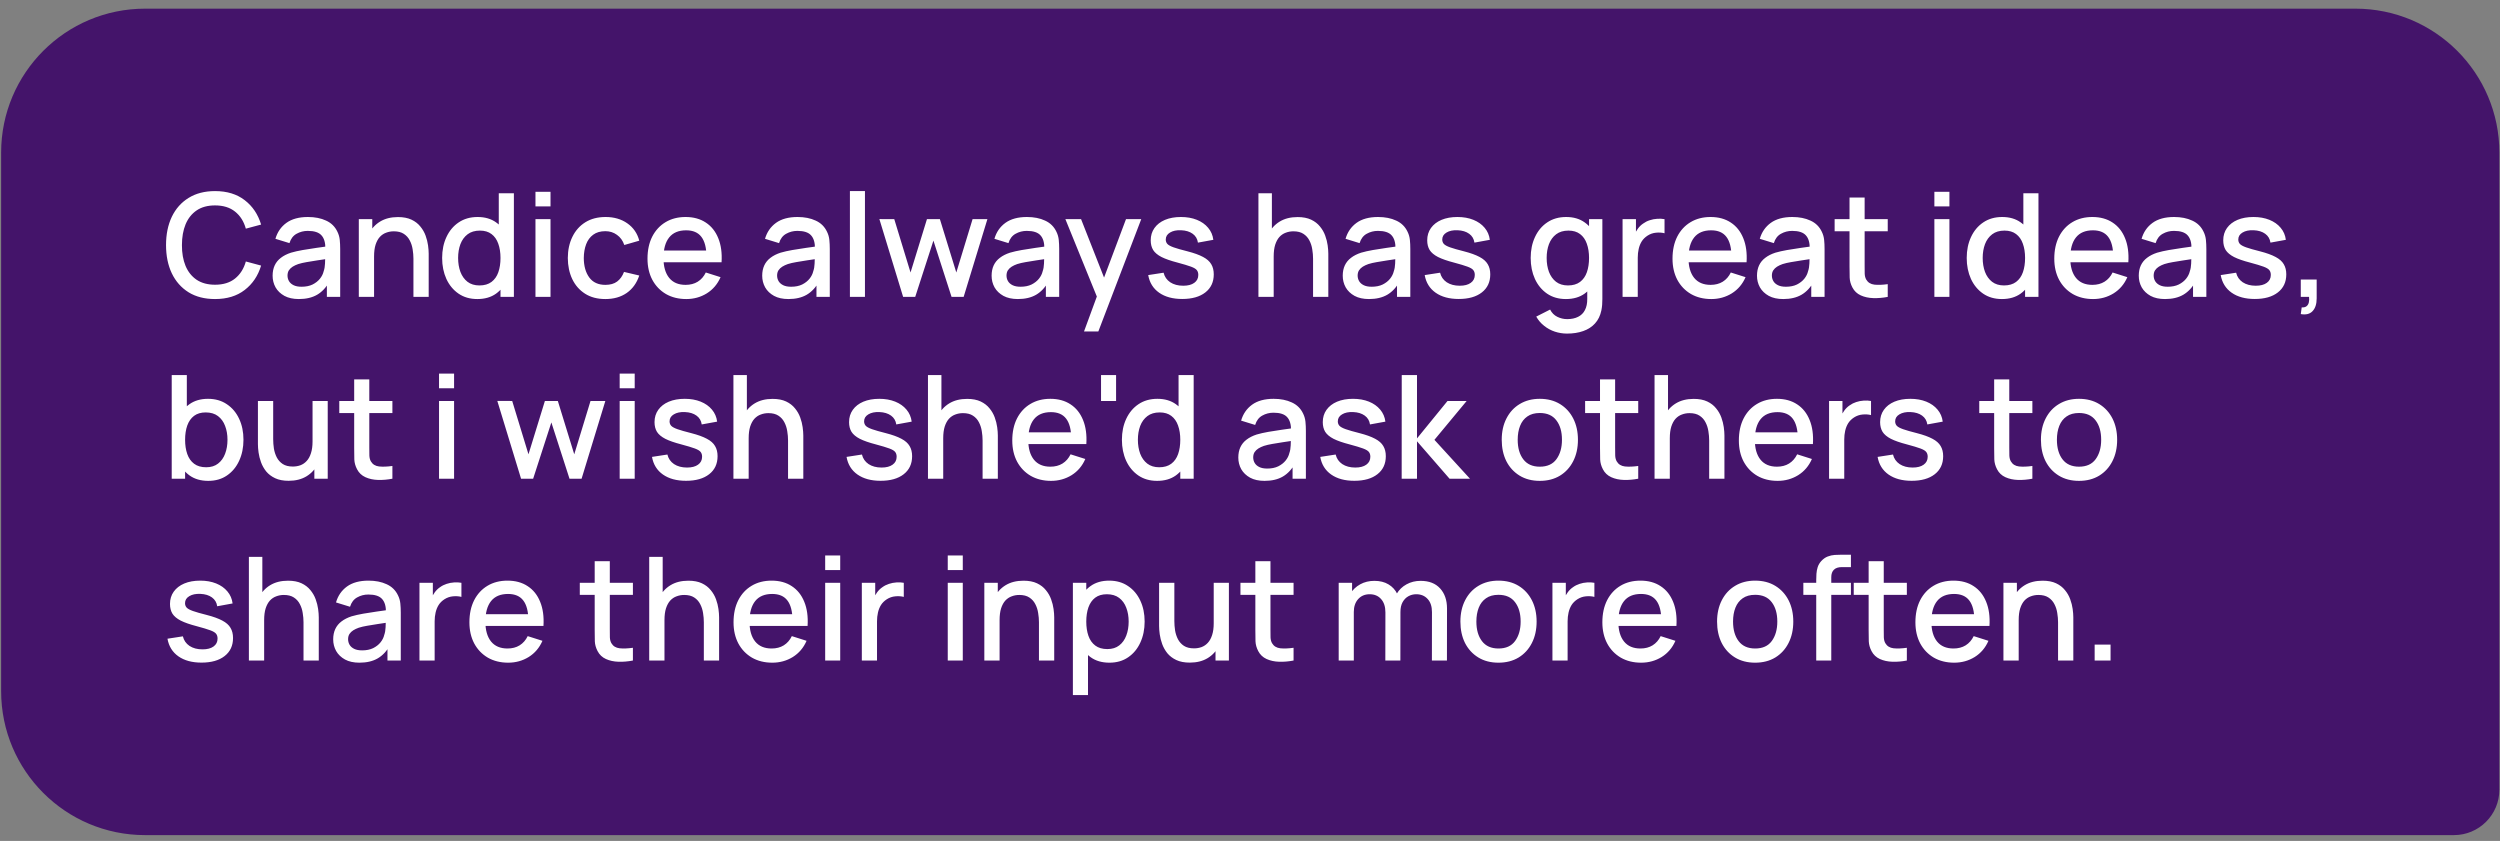 <svg width="220" height="74" viewBox="0 0 220 74" fill="none" xmlns="http://www.w3.org/2000/svg">
<rect x="0" y="0" width="220" height="74" fill="#808080" stroke="none"/>
<path d="M0.1 13.428C0.1 6.433 5.771 0.762 12.767 0.762H207.279C214.274 0.762 219.945 6.433 219.945 13.428V69.49C219.945 71.7 218.154 73.49 215.945 73.49H12.767C5.771 73.49 0.1 67.819 0.1 60.824V13.428Z" fill="#44146A"/>
<path d="M18.924 26.316C18.012 26.316 17.235 26.117 16.593 25.721C15.951 25.32 15.459 24.762 15.117 24.049C14.78 23.335 14.611 22.508 14.611 21.566C14.611 20.624 14.78 19.797 15.117 19.083C15.459 18.37 15.951 17.814 16.593 17.418C17.235 17.017 18.012 16.816 18.924 16.816C19.975 16.816 20.845 17.082 21.533 17.614C22.226 18.146 22.707 18.862 22.977 19.761L21.634 20.122C21.457 19.484 21.14 18.984 20.684 18.621C20.233 18.258 19.646 18.076 18.924 18.076C18.278 18.076 17.739 18.222 17.309 18.513C16.878 18.805 16.553 19.212 16.333 19.736C16.118 20.259 16.01 20.869 16.01 21.566C16.006 22.263 16.112 22.873 16.327 23.396C16.547 23.92 16.872 24.327 17.302 24.619C17.737 24.91 18.278 25.056 18.924 25.056C19.646 25.056 20.233 24.874 20.684 24.511C21.14 24.144 21.457 23.643 21.634 23.01L22.977 23.371C22.707 24.27 22.226 24.986 21.533 25.518C20.845 26.05 19.975 26.316 18.924 26.316ZM26.302 26.316C25.795 26.316 25.371 26.223 25.029 26.037C24.687 25.847 24.427 25.598 24.25 25.29C24.077 24.977 23.99 24.636 23.99 24.264C23.99 23.918 24.051 23.614 24.174 23.352C24.296 23.09 24.478 22.869 24.718 22.687C24.959 22.501 25.255 22.351 25.605 22.237C25.909 22.149 26.253 22.07 26.637 22.003C27.022 21.935 27.425 21.872 27.847 21.813C28.273 21.754 28.696 21.695 29.114 21.636L28.632 21.902C28.641 21.365 28.527 20.968 28.29 20.711C28.058 20.449 27.657 20.318 27.087 20.318C26.728 20.318 26.399 20.403 26.099 20.572C25.799 20.736 25.59 21.011 25.472 21.395L24.237 21.015C24.406 20.428 24.727 19.962 25.2 19.615C25.677 19.269 26.31 19.096 27.1 19.096C27.712 19.096 28.244 19.201 28.696 19.413C29.152 19.619 29.485 19.949 29.696 20.401C29.806 20.624 29.874 20.861 29.899 21.11C29.924 21.359 29.937 21.627 29.937 21.914V26.126H28.765V24.562L28.993 24.764C28.71 25.288 28.349 25.678 27.91 25.936C27.476 26.189 26.939 26.316 26.302 26.316ZM26.536 25.233C26.912 25.233 27.235 25.168 27.505 25.037C27.775 24.901 27.993 24.73 28.157 24.524C28.322 24.317 28.43 24.101 28.48 23.878C28.552 23.675 28.592 23.447 28.601 23.194C28.613 22.94 28.62 22.738 28.62 22.586L29.05 22.744C28.632 22.807 28.252 22.864 27.91 22.915C27.568 22.966 27.258 23.016 26.979 23.067C26.705 23.113 26.46 23.17 26.245 23.238C26.063 23.301 25.901 23.377 25.757 23.466C25.618 23.555 25.506 23.662 25.421 23.789C25.341 23.916 25.301 24.07 25.301 24.251C25.301 24.429 25.345 24.593 25.434 24.745C25.523 24.893 25.658 25.011 25.839 25.1C26.021 25.189 26.253 25.233 26.536 25.233ZM36.382 26.126V22.763C36.382 22.497 36.359 22.225 36.313 21.946C36.27 21.663 36.186 21.401 36.059 21.161C35.937 20.92 35.762 20.726 35.534 20.578C35.31 20.43 35.016 20.356 34.653 20.356C34.417 20.356 34.193 20.396 33.982 20.477C33.771 20.553 33.585 20.677 33.425 20.85C33.268 21.023 33.144 21.251 33.051 21.534C32.962 21.817 32.918 22.161 32.918 22.567L32.095 22.256C32.095 21.636 32.211 21.089 32.443 20.616C32.675 20.139 33.009 19.767 33.444 19.501C33.879 19.235 34.404 19.102 35.021 19.102C35.493 19.102 35.89 19.178 36.211 19.33C36.532 19.482 36.792 19.683 36.99 19.932C37.193 20.177 37.347 20.445 37.453 20.736C37.558 21.028 37.63 21.313 37.668 21.591C37.706 21.87 37.725 22.115 37.725 22.326V26.126H36.382ZM31.575 26.126V19.286H32.76V21.262H32.918V26.126H31.575ZM42.005 26.316C41.367 26.316 40.816 26.158 40.352 25.841C39.892 25.524 39.535 25.094 39.282 24.549C39.033 24 38.908 23.384 38.908 22.7C38.908 22.011 39.035 21.397 39.288 20.857C39.541 20.312 39.9 19.883 40.365 19.571C40.833 19.254 41.389 19.096 42.03 19.096C42.676 19.096 43.219 19.254 43.658 19.571C44.101 19.883 44.435 20.312 44.659 20.857C44.887 21.401 45.001 22.016 45.001 22.7C45.001 23.384 44.887 23.998 44.659 24.543C44.431 25.087 44.095 25.52 43.652 25.841C43.208 26.158 42.66 26.316 42.005 26.316ZM42.189 25.119C42.624 25.119 42.978 25.015 43.253 24.809C43.527 24.602 43.728 24.317 43.854 23.954C43.981 23.59 44.044 23.172 44.044 22.7C44.044 22.227 43.979 21.809 43.848 21.446C43.721 21.082 43.523 20.8 43.253 20.597C42.987 20.394 42.647 20.293 42.233 20.293C41.794 20.293 41.433 20.401 41.15 20.616C40.867 20.831 40.656 21.12 40.517 21.484C40.382 21.847 40.314 22.252 40.314 22.7C40.314 23.151 40.382 23.561 40.517 23.928C40.656 24.291 40.863 24.581 41.137 24.796C41.416 25.011 41.767 25.119 42.189 25.119ZM44.044 26.126V21.205H43.892V17.006H45.222V26.126H44.044ZM47.121 18.165V16.879H48.445V18.165H47.121ZM47.121 26.126V19.286H48.445V26.126H47.121ZM53.273 26.316C52.572 26.316 51.976 26.16 51.487 25.847C50.997 25.535 50.621 25.106 50.359 24.562C50.102 24.017 49.971 23.398 49.967 22.706C49.971 22.001 50.106 21.378 50.372 20.838C50.638 20.293 51.018 19.866 51.512 19.558C52.006 19.25 52.599 19.096 53.292 19.096C54.039 19.096 54.676 19.282 55.204 19.653C55.736 20.025 56.087 20.534 56.256 21.18L54.938 21.56C54.807 21.175 54.592 20.878 54.292 20.667C53.997 20.451 53.657 20.344 53.273 20.344C52.838 20.344 52.481 20.447 52.202 20.654C51.924 20.857 51.717 21.135 51.582 21.49C51.447 21.845 51.377 22.25 51.373 22.706C51.377 23.411 51.537 23.981 51.854 24.416C52.175 24.851 52.648 25.068 53.273 25.068C53.699 25.068 54.043 24.971 54.305 24.777C54.571 24.578 54.774 24.296 54.913 23.928L56.256 24.245C56.032 24.912 55.662 25.425 55.147 25.784C54.632 26.139 54.007 26.316 53.273 26.316ZM60.394 26.316C59.714 26.316 59.117 26.168 58.602 25.873C58.091 25.573 57.692 25.157 57.405 24.625C57.122 24.089 56.98 23.468 56.98 22.763C56.98 22.016 57.12 21.367 57.398 20.819C57.681 20.27 58.074 19.845 58.576 19.546C59.079 19.246 59.663 19.096 60.331 19.096C61.027 19.096 61.62 19.259 62.11 19.584C62.6 19.904 62.965 20.363 63.206 20.958C63.451 21.553 63.548 22.261 63.497 23.08H62.174V22.598C62.165 21.805 62.013 21.218 61.718 20.838C61.426 20.458 60.981 20.268 60.381 20.268C59.718 20.268 59.22 20.477 58.887 20.895C58.553 21.313 58.386 21.916 58.386 22.706C58.386 23.457 58.553 24.04 58.887 24.454C59.22 24.863 59.702 25.068 60.331 25.068C60.744 25.068 61.101 24.975 61.401 24.79C61.705 24.6 61.941 24.329 62.11 23.979L63.409 24.391C63.143 25.003 62.739 25.478 62.199 25.816C61.658 26.149 61.057 26.316 60.394 26.316ZM57.956 23.08V22.047H62.839V23.08H57.956ZM69.386 26.316C68.879 26.316 68.455 26.223 68.113 26.037C67.771 25.847 67.511 25.598 67.334 25.29C67.161 24.977 67.074 24.636 67.074 24.264C67.074 23.918 67.135 23.614 67.258 23.352C67.38 23.09 67.562 22.869 67.802 22.687C68.043 22.501 68.339 22.351 68.689 22.237C68.993 22.149 69.337 22.07 69.721 22.003C70.106 21.935 70.509 21.872 70.931 21.813C71.358 21.754 71.78 21.695 72.198 21.636L71.716 21.902C71.725 21.365 71.611 20.968 71.374 20.711C71.142 20.449 70.741 20.318 70.171 20.318C69.812 20.318 69.483 20.403 69.183 20.572C68.883 20.736 68.674 21.011 68.556 21.395L67.321 21.015C67.49 20.428 67.811 19.962 68.284 19.615C68.761 19.269 69.394 19.096 70.184 19.096C70.796 19.096 71.328 19.201 71.78 19.413C72.236 19.619 72.569 19.949 72.78 20.401C72.89 20.624 72.958 20.861 72.983 21.11C73.008 21.359 73.021 21.627 73.021 21.914V26.126H71.849V24.562L72.077 24.764C71.794 25.288 71.433 25.678 70.994 25.936C70.559 26.189 70.023 26.316 69.386 26.316ZM69.62 25.233C69.996 25.233 70.319 25.168 70.589 25.037C70.859 24.901 71.077 24.73 71.241 24.524C71.406 24.317 71.514 24.101 71.564 23.878C71.636 23.675 71.676 23.447 71.685 23.194C71.697 22.94 71.704 22.738 71.704 22.586L72.134 22.744C71.716 22.807 71.336 22.864 70.994 22.915C70.652 22.966 70.342 23.016 70.063 23.067C69.789 23.113 69.544 23.17 69.329 23.238C69.147 23.301 68.985 23.377 68.841 23.466C68.702 23.555 68.59 23.662 68.505 23.789C68.425 23.916 68.385 24.07 68.385 24.251C68.385 24.429 68.429 24.593 68.518 24.745C68.607 24.893 68.742 25.011 68.923 25.1C69.105 25.189 69.337 25.233 69.62 25.233ZM74.792 26.126V16.816H76.116V26.126H74.792ZM79.475 26.126L77.385 19.28L78.696 19.286L80.127 23.979L81.571 19.286H82.711L84.155 23.979L85.586 19.286H86.891L84.801 26.126H83.737L82.141 21.173L80.539 26.126H79.475ZM89.573 26.316C89.067 26.316 88.642 26.223 88.3 26.037C87.958 25.847 87.699 25.598 87.521 25.29C87.348 24.977 87.262 24.636 87.262 24.264C87.262 23.918 87.323 23.614 87.445 23.352C87.568 23.09 87.749 22.869 87.99 22.687C88.231 22.501 88.526 22.351 88.877 22.237C89.181 22.149 89.525 22.07 89.909 22.003C90.293 21.935 90.696 21.872 91.119 21.813C91.545 21.754 91.967 21.695 92.385 21.636L91.904 21.902C91.912 21.365 91.798 20.968 91.562 20.711C91.33 20.449 90.929 20.318 90.359 20.318C90 20.318 89.67 20.403 89.371 20.572C89.071 20.736 88.862 21.011 88.744 21.395L87.509 21.015C87.677 20.428 87.998 19.962 88.471 19.615C88.948 19.269 89.582 19.096 90.371 19.096C90.984 19.096 91.516 19.201 91.967 19.413C92.423 19.619 92.757 19.949 92.968 20.401C93.078 20.624 93.145 20.861 93.171 21.11C93.196 21.359 93.209 21.627 93.209 21.914V26.126H92.037V24.562L92.265 24.764C91.982 25.288 91.621 25.678 91.182 25.936C90.747 26.189 90.211 26.316 89.573 26.316ZM89.808 25.233C90.183 25.233 90.506 25.168 90.777 25.037C91.047 24.901 91.264 24.73 91.429 24.524C91.594 24.317 91.701 24.101 91.752 23.878C91.824 23.675 91.864 23.447 91.872 23.194C91.885 22.94 91.891 22.738 91.891 22.586L92.322 22.744C91.904 22.807 91.524 22.864 91.182 22.915C90.84 22.966 90.53 23.016 90.251 23.067C89.977 23.113 89.732 23.17 89.516 23.238C89.335 23.301 89.172 23.377 89.029 23.466C88.889 23.555 88.777 23.662 88.693 23.789C88.613 23.916 88.573 24.07 88.573 24.251C88.573 24.429 88.617 24.593 88.706 24.745C88.794 24.893 88.929 25.011 89.111 25.1C89.293 25.189 89.525 25.233 89.808 25.233ZM95.394 29.166L96.718 25.562L96.737 26.626L93.754 19.286H95.135L97.364 24.954H96.959L99.087 19.286H100.429L96.655 29.166H95.394ZM104.037 26.31C103.205 26.31 102.528 26.126 102.004 25.759C101.481 25.391 101.16 24.874 101.042 24.207L102.397 23.998C102.481 24.353 102.676 24.633 102.98 24.84C103.288 25.043 103.67 25.144 104.126 25.144C104.54 25.144 104.863 25.06 105.095 24.891C105.331 24.722 105.45 24.49 105.45 24.194C105.45 24.021 105.407 23.882 105.323 23.776C105.243 23.666 105.072 23.563 104.81 23.466C104.548 23.369 104.149 23.248 103.613 23.105C103.026 22.953 102.559 22.79 102.213 22.617C101.871 22.44 101.626 22.235 101.479 22.003C101.335 21.767 101.263 21.482 101.263 21.148C101.263 20.734 101.373 20.373 101.593 20.065C101.812 19.757 102.12 19.518 102.517 19.349C102.918 19.18 103.387 19.096 103.923 19.096C104.447 19.096 104.913 19.178 105.323 19.343C105.732 19.508 106.064 19.742 106.317 20.046C106.571 20.346 106.723 20.698 106.773 21.104L105.418 21.351C105.371 21.021 105.217 20.762 104.956 20.572C104.694 20.382 104.354 20.278 103.936 20.261C103.535 20.244 103.21 20.312 102.961 20.464C102.711 20.612 102.587 20.817 102.587 21.078C102.587 21.23 102.633 21.359 102.726 21.465C102.823 21.57 103.009 21.672 103.284 21.769C103.558 21.866 103.963 21.982 104.5 22.117C105.074 22.265 105.53 22.429 105.868 22.611C106.205 22.788 106.446 23.002 106.59 23.251C106.737 23.495 106.811 23.793 106.811 24.144C106.811 24.819 106.564 25.349 106.07 25.733C105.58 26.117 104.903 26.31 104.037 26.31ZM115.549 26.126V22.763C115.549 22.497 115.526 22.225 115.479 21.946C115.437 21.663 115.353 21.401 115.226 21.161C115.104 20.92 114.928 20.726 114.7 20.578C114.477 20.43 114.183 20.356 113.82 20.356C113.584 20.356 113.36 20.396 113.149 20.477C112.938 20.553 112.752 20.677 112.591 20.85C112.435 21.023 112.311 21.251 112.218 21.534C112.129 21.817 112.085 22.161 112.085 22.567L111.261 22.256C111.261 21.636 111.378 21.089 111.61 20.616C111.842 20.139 112.176 19.767 112.61 19.501C113.045 19.235 113.571 19.102 114.187 19.102C114.66 19.102 115.057 19.178 115.378 19.33C115.699 19.482 115.959 19.683 116.157 19.932C116.36 20.177 116.514 20.445 116.619 20.736C116.725 21.028 116.797 21.313 116.835 21.591C116.873 21.87 116.892 22.115 116.892 22.326V26.126H115.549ZM110.742 26.126V17.006H111.926V21.927H112.085V26.126H110.742ZM120.473 26.316C119.966 26.316 119.542 26.223 119.2 26.037C118.858 25.847 118.598 25.598 118.421 25.29C118.248 24.977 118.161 24.636 118.161 24.264C118.161 23.918 118.223 23.614 118.345 23.352C118.468 23.09 118.649 22.869 118.89 22.687C119.13 22.501 119.426 22.351 119.776 22.237C120.08 22.149 120.425 22.07 120.809 22.003C121.193 21.935 121.596 21.872 122.018 21.813C122.445 21.754 122.867 21.695 123.285 21.636L122.804 21.902C122.812 21.365 122.698 20.968 122.462 20.711C122.23 20.449 121.828 20.318 121.258 20.318C120.9 20.318 120.57 20.403 120.27 20.572C119.971 20.736 119.762 21.011 119.643 21.395L118.408 21.015C118.577 20.428 118.898 19.962 119.371 19.615C119.848 19.269 120.482 19.096 121.271 19.096C121.883 19.096 122.415 19.201 122.867 19.413C123.323 19.619 123.657 19.949 123.868 20.401C123.978 20.624 124.045 20.861 124.07 21.11C124.096 21.359 124.108 21.627 124.108 21.914V26.126H122.937V24.562L123.165 24.764C122.882 25.288 122.521 25.678 122.082 25.936C121.647 26.189 121.111 26.316 120.473 26.316ZM120.707 25.233C121.083 25.233 121.406 25.168 121.676 25.037C121.947 24.901 122.164 24.73 122.329 24.524C122.493 24.317 122.601 24.101 122.652 23.878C122.724 23.675 122.764 23.447 122.772 23.194C122.785 22.94 122.791 22.738 122.791 22.586L123.222 22.744C122.804 22.807 122.424 22.864 122.082 22.915C121.74 22.966 121.429 23.016 121.151 23.067C120.876 23.113 120.631 23.17 120.416 23.238C120.235 23.301 120.072 23.377 119.928 23.466C119.789 23.555 119.677 23.662 119.593 23.789C119.513 23.916 119.472 24.07 119.472 24.251C119.472 24.429 119.517 24.593 119.605 24.745C119.694 24.893 119.829 25.011 120.011 25.1C120.192 25.189 120.425 25.233 120.707 25.233ZM128.369 26.31C127.537 26.31 126.859 26.126 126.336 25.759C125.812 25.391 125.491 24.874 125.373 24.207L126.728 23.998C126.813 24.353 127.007 24.633 127.311 24.84C127.619 25.043 128.001 25.144 128.457 25.144C128.871 25.144 129.194 25.06 129.426 24.891C129.663 24.722 129.781 24.49 129.781 24.194C129.781 24.021 129.739 23.882 129.654 23.776C129.574 23.666 129.403 23.563 129.141 23.466C128.88 23.369 128.481 23.248 127.944 23.105C127.357 22.953 126.891 22.79 126.545 22.617C126.203 22.44 125.958 22.235 125.81 22.003C125.666 21.767 125.595 21.482 125.595 21.148C125.595 20.734 125.704 20.373 125.924 20.065C126.144 19.757 126.452 19.518 126.849 19.349C127.25 19.18 127.718 19.096 128.255 19.096C128.778 19.096 129.245 19.178 129.654 19.343C130.064 19.508 130.395 19.742 130.649 20.046C130.902 20.346 131.054 20.698 131.105 21.104L129.749 21.351C129.703 21.021 129.549 20.762 129.287 20.572C129.025 20.382 128.685 20.278 128.267 20.261C127.866 20.244 127.541 20.312 127.292 20.464C127.043 20.612 126.918 20.817 126.918 21.078C126.918 21.23 126.965 21.359 127.058 21.465C127.155 21.57 127.341 21.672 127.615 21.769C127.889 21.866 128.295 21.982 128.831 22.117C129.405 22.265 129.861 22.429 130.199 22.611C130.537 22.788 130.777 23.002 130.921 23.251C131.069 23.495 131.143 23.793 131.143 24.144C131.143 24.819 130.896 25.349 130.402 25.733C129.912 26.117 129.234 26.31 128.369 26.31ZM137.898 29.356C137.531 29.356 137.174 29.299 136.828 29.185C136.486 29.071 136.173 28.902 135.891 28.678C135.608 28.459 135.373 28.186 135.188 27.861L136.41 27.241C136.558 27.532 136.769 27.745 137.043 27.88C137.318 28.015 137.607 28.083 137.911 28.083C138.287 28.083 138.608 28.015 138.874 27.88C139.14 27.749 139.34 27.551 139.475 27.285C139.615 27.019 139.682 26.69 139.678 26.297V24.384H139.836V19.286H141.008V26.31C141.008 26.491 141.002 26.664 140.989 26.829C140.976 26.994 140.953 27.158 140.919 27.323C140.822 27.783 140.636 28.163 140.362 28.463C140.092 28.763 139.745 28.986 139.323 29.134C138.905 29.282 138.43 29.356 137.898 29.356ZM137.797 26.316C137.159 26.316 136.608 26.158 136.144 25.841C135.684 25.524 135.327 25.094 135.074 24.549C134.824 24 134.7 23.384 134.7 22.7C134.7 22.011 134.827 21.397 135.08 20.857C135.333 20.312 135.692 19.883 136.157 19.571C136.625 19.254 137.18 19.096 137.822 19.096C138.468 19.096 139.011 19.254 139.45 19.571C139.893 19.883 140.227 20.312 140.451 20.857C140.679 21.401 140.793 22.016 140.793 22.7C140.793 23.384 140.679 23.998 140.451 24.543C140.223 25.087 139.887 25.52 139.444 25.841C139 26.158 138.451 26.316 137.797 26.316ZM137.981 25.119C138.415 25.119 138.77 25.015 139.045 24.809C139.319 24.602 139.52 24.317 139.646 23.954C139.773 23.59 139.836 23.172 139.836 22.7C139.836 22.227 139.771 21.809 139.64 21.446C139.513 21.082 139.315 20.8 139.045 20.597C138.779 20.394 138.439 20.293 138.025 20.293C137.586 20.293 137.225 20.401 136.942 20.616C136.659 20.831 136.448 21.12 136.309 21.484C136.173 21.847 136.106 22.252 136.106 22.7C136.106 23.151 136.173 23.561 136.309 23.928C136.448 24.291 136.655 24.581 136.929 24.796C137.208 25.011 137.558 25.119 137.981 25.119ZM142.786 26.126V19.286H143.964V20.945L143.8 20.73C143.884 20.51 143.994 20.31 144.129 20.128C144.264 19.942 144.42 19.791 144.598 19.672C144.771 19.546 144.963 19.448 145.174 19.381C145.389 19.309 145.609 19.267 145.833 19.254C146.056 19.237 146.272 19.248 146.479 19.286V20.527C146.255 20.468 146.006 20.451 145.731 20.477C145.461 20.502 145.212 20.588 144.984 20.736C144.769 20.876 144.598 21.044 144.471 21.243C144.348 21.441 144.26 21.663 144.205 21.908C144.15 22.149 144.123 22.404 144.123 22.674V26.126H142.786ZM150.595 26.316C149.915 26.316 149.317 26.168 148.802 25.873C148.291 25.573 147.892 25.157 147.605 24.625C147.322 24.089 147.181 23.468 147.181 22.763C147.181 22.016 147.32 21.367 147.599 20.819C147.882 20.27 148.275 19.845 148.777 19.546C149.279 19.246 149.864 19.096 150.531 19.096C151.228 19.096 151.821 19.259 152.311 19.584C152.801 19.904 153.166 20.363 153.407 20.958C153.652 21.553 153.749 22.261 153.698 23.08H152.374V22.598C152.366 21.805 152.214 21.218 151.918 20.838C151.627 20.458 151.182 20.268 150.582 20.268C149.919 20.268 149.421 20.477 149.087 20.895C148.754 21.313 148.587 21.916 148.587 22.706C148.587 23.457 148.754 24.04 149.087 24.454C149.421 24.863 149.902 25.068 150.531 25.068C150.945 25.068 151.302 24.975 151.602 24.79C151.906 24.6 152.142 24.329 152.311 23.979L153.609 24.391C153.343 25.003 152.94 25.478 152.4 25.816C151.859 26.149 151.258 26.316 150.595 26.316ZM148.156 23.08V22.047H153.039V23.08H148.156ZM156.927 26.316C156.42 26.316 155.996 26.223 155.654 26.037C155.312 25.847 155.052 25.598 154.875 25.29C154.702 24.977 154.615 24.636 154.615 24.264C154.615 23.918 154.676 23.614 154.799 23.352C154.921 23.09 155.103 22.869 155.344 22.687C155.584 22.501 155.88 22.351 156.23 22.237C156.534 22.149 156.878 22.07 157.263 22.003C157.647 21.935 158.05 21.872 158.472 21.813C158.899 21.754 159.321 21.695 159.739 21.636L159.258 21.902C159.266 21.365 159.152 20.968 158.916 20.711C158.683 20.449 158.282 20.318 157.712 20.318C157.353 20.318 157.024 20.403 156.724 20.572C156.424 20.736 156.215 21.011 156.097 21.395L154.862 21.015C155.031 20.428 155.352 19.962 155.825 19.615C156.302 19.269 156.935 19.096 157.725 19.096C158.337 19.096 158.869 19.201 159.321 19.413C159.777 19.619 160.11 19.949 160.322 20.401C160.431 20.624 160.499 20.861 160.524 21.11C160.55 21.359 160.562 21.627 160.562 21.914V26.126H159.391V24.562L159.619 24.764C159.336 25.288 158.975 25.678 158.536 25.936C158.101 26.189 157.564 26.316 156.927 26.316ZM157.161 25.233C157.537 25.233 157.86 25.168 158.13 25.037C158.4 24.901 158.618 24.73 158.783 24.524C158.947 24.317 159.055 24.101 159.106 23.878C159.177 23.675 159.217 23.447 159.226 23.194C159.239 22.94 159.245 22.738 159.245 22.586L159.676 22.744C159.258 22.807 158.878 22.864 158.536 22.915C158.194 22.966 157.883 23.016 157.605 23.067C157.33 23.113 157.085 23.17 156.87 23.238C156.688 23.301 156.526 23.377 156.382 23.466C156.243 23.555 156.131 23.662 156.047 23.789C155.966 23.916 155.926 24.07 155.926 24.251C155.926 24.429 155.971 24.593 156.059 24.745C156.148 24.893 156.283 25.011 156.465 25.1C156.646 25.189 156.878 25.233 157.161 25.233ZM166.121 26.126C165.69 26.21 165.268 26.246 164.854 26.234C164.44 26.221 164.071 26.141 163.746 25.993C163.421 25.845 163.176 25.613 163.011 25.296C162.863 25.013 162.783 24.726 162.771 24.435C162.762 24.139 162.758 23.806 162.758 23.434V17.386H164.088V23.371C164.088 23.645 164.09 23.884 164.094 24.087C164.103 24.289 164.147 24.46 164.227 24.6C164.379 24.861 164.62 25.011 164.949 25.049C165.283 25.083 165.673 25.068 166.121 25.005V26.126ZM161.447 20.35V19.286H166.121V20.35H161.447ZM170.225 18.165V16.879H171.549V18.165H170.225ZM170.225 26.126V19.286H171.549V26.126H170.225ZM176.168 26.316C175.53 26.316 174.979 26.158 174.515 25.841C174.055 25.524 173.698 25.094 173.445 24.549C173.196 24 173.071 23.384 173.071 22.7C173.071 22.011 173.198 21.397 173.451 20.857C173.704 20.312 174.063 19.883 174.528 19.571C174.996 19.254 175.552 19.096 176.193 19.096C176.839 19.096 177.382 19.254 177.821 19.571C178.264 19.883 178.598 20.312 178.822 20.857C179.05 21.401 179.164 22.016 179.164 22.7C179.164 23.384 179.05 23.998 178.822 24.543C178.594 25.087 178.258 25.52 177.815 25.841C177.371 26.158 176.822 26.316 176.168 26.316ZM176.352 25.119C176.787 25.119 177.141 25.015 177.416 24.809C177.69 24.602 177.891 24.317 178.017 23.954C178.144 23.59 178.207 23.172 178.207 22.7C178.207 22.227 178.142 21.809 178.011 21.446C177.884 21.082 177.686 20.8 177.416 20.597C177.15 20.394 176.81 20.293 176.396 20.293C175.957 20.293 175.596 20.401 175.313 20.616C175.03 20.831 174.819 21.12 174.68 21.484C174.545 21.847 174.477 22.252 174.477 22.7C174.477 23.151 174.545 23.561 174.68 23.928C174.819 24.291 175.026 24.581 175.3 24.796C175.579 25.011 175.929 25.119 176.352 25.119ZM178.207 26.126V21.205H178.055V17.006H179.385V26.126H178.207ZM184.191 26.316C183.511 26.316 182.914 26.168 182.399 25.873C181.888 25.573 181.489 25.157 181.202 24.625C180.919 24.089 180.777 23.468 180.777 22.763C180.777 22.016 180.917 21.367 181.195 20.819C181.478 20.27 181.871 19.845 182.373 19.546C182.876 19.246 183.461 19.096 184.128 19.096C184.824 19.096 185.418 19.259 185.907 19.584C186.397 19.904 186.762 20.363 187.003 20.958C187.248 21.553 187.345 22.261 187.294 23.08H185.971V22.598C185.962 21.805 185.81 21.218 185.515 20.838C185.223 20.458 184.778 20.268 184.178 20.268C183.516 20.268 183.017 20.477 182.684 20.895C182.35 21.313 182.183 21.916 182.183 22.706C182.183 23.457 182.35 24.04 182.684 24.454C183.017 24.863 183.499 25.068 184.128 25.068C184.542 25.068 184.898 24.975 185.198 24.79C185.502 24.6 185.739 24.329 185.907 23.979L187.206 24.391C186.94 25.003 186.537 25.478 185.996 25.816C185.456 26.149 184.854 26.316 184.191 26.316ZM181.753 23.08V22.047H186.636V23.08H181.753ZM190.523 26.316C190.017 26.316 189.592 26.223 189.25 26.037C188.908 25.847 188.649 25.598 188.471 25.29C188.298 24.977 188.212 24.636 188.212 24.264C188.212 23.918 188.273 23.614 188.395 23.352C188.518 23.09 188.699 22.869 188.94 22.687C189.181 22.501 189.476 22.351 189.827 22.237C190.131 22.149 190.475 22.07 190.859 22.003C191.243 21.935 191.646 21.872 192.069 21.813C192.495 21.754 192.917 21.695 193.335 21.636L192.854 21.902C192.862 21.365 192.748 20.968 192.512 20.711C192.28 20.449 191.879 20.318 191.309 20.318C190.95 20.318 190.62 20.403 190.321 20.572C190.021 20.736 189.812 21.011 189.694 21.395L188.459 21.015C188.628 20.428 188.948 19.962 189.421 19.615C189.898 19.269 190.532 19.096 191.321 19.096C191.934 19.096 192.466 19.201 192.917 19.413C193.373 19.619 193.707 19.949 193.918 20.401C194.028 20.624 194.095 20.861 194.121 21.11C194.146 21.359 194.159 21.627 194.159 21.914V26.126H192.987V24.562L193.215 24.764C192.932 25.288 192.571 25.678 192.132 25.936C191.697 26.189 191.161 26.316 190.523 26.316ZM190.758 25.233C191.133 25.233 191.456 25.168 191.727 25.037C191.997 24.901 192.214 24.73 192.379 24.524C192.544 24.317 192.651 24.101 192.702 23.878C192.774 23.675 192.814 23.447 192.822 23.194C192.835 22.94 192.841 22.738 192.841 22.586L193.272 22.744C192.854 22.807 192.474 22.864 192.132 22.915C191.79 22.966 191.48 23.016 191.201 23.067C190.927 23.113 190.682 23.17 190.466 23.238C190.285 23.301 190.122 23.377 189.979 23.466C189.839 23.555 189.727 23.662 189.643 23.789C189.563 23.916 189.523 24.07 189.523 24.251C189.523 24.429 189.567 24.593 189.656 24.745C189.744 24.893 189.879 25.011 190.061 25.1C190.243 25.189 190.475 25.233 190.758 25.233ZM198.419 26.31C197.587 26.31 196.91 26.126 196.386 25.759C195.862 25.391 195.542 24.874 195.423 24.207L196.779 23.998C196.863 24.353 197.057 24.633 197.361 24.84C197.67 25.043 198.052 25.144 198.508 25.144C198.921 25.144 199.244 25.06 199.477 24.891C199.713 24.722 199.831 24.49 199.831 24.194C199.831 24.021 199.789 23.882 199.705 23.776C199.624 23.666 199.453 23.563 199.192 23.466C198.93 23.369 198.531 23.248 197.995 23.105C197.408 22.953 196.941 22.79 196.595 22.617C196.253 22.44 196.008 22.235 195.86 22.003C195.717 21.767 195.645 21.482 195.645 21.148C195.645 20.734 195.755 20.373 195.974 20.065C196.194 19.757 196.502 19.518 196.899 19.349C197.3 19.18 197.769 19.096 198.305 19.096C198.829 19.096 199.295 19.178 199.705 19.343C200.114 19.508 200.446 19.742 200.699 20.046C200.952 20.346 201.104 20.698 201.155 21.104L199.8 21.351C199.753 21.021 199.599 20.762 199.337 20.572C199.076 20.382 198.736 20.278 198.318 20.261C197.917 20.244 197.591 20.312 197.342 20.464C197.093 20.612 196.969 20.817 196.969 21.078C196.969 21.23 197.015 21.359 197.108 21.465C197.205 21.57 197.391 21.672 197.665 21.769C197.94 21.866 198.345 21.982 198.881 22.117C199.456 22.265 199.912 22.429 200.249 22.611C200.587 22.788 200.828 23.002 200.971 23.251C201.119 23.495 201.193 23.793 201.193 24.144C201.193 24.819 200.946 25.349 200.452 25.733C199.962 26.117 199.285 26.31 198.419 26.31ZM202.468 27.64L202.55 27.051C202.732 27.063 202.873 27.029 202.974 26.949C203.076 26.869 203.143 26.757 203.177 26.614C203.211 26.47 203.217 26.308 203.196 26.126H202.468V24.6H203.867V26.253C203.867 26.751 203.747 27.127 203.506 27.38C203.27 27.633 202.924 27.72 202.468 27.64ZM18.328 42.316C17.674 42.316 17.125 42.158 16.682 41.841C16.238 41.52 15.903 41.087 15.675 40.543C15.447 39.998 15.333 39.384 15.333 38.7C15.333 38.016 15.445 37.401 15.668 36.857C15.896 36.312 16.23 35.883 16.669 35.571C17.112 35.254 17.657 35.096 18.303 35.096C18.945 35.096 19.498 35.254 19.962 35.571C20.431 35.883 20.792 36.312 21.045 36.857C21.299 37.397 21.425 38.011 21.425 38.7C21.425 39.384 21.299 40 21.045 40.549C20.796 41.094 20.439 41.524 19.975 41.841C19.515 42.158 18.966 42.316 18.328 42.316ZM15.111 42.126V33.006H16.441V37.205H16.289V42.126H15.111ZM18.145 41.119C18.567 41.119 18.915 41.011 19.19 40.796C19.468 40.581 19.675 40.291 19.81 39.928C19.95 39.561 20.019 39.151 20.019 38.7C20.019 38.252 19.95 37.847 19.81 37.484C19.675 37.12 19.466 36.831 19.183 36.616C18.901 36.401 18.54 36.293 18.1 36.293C17.687 36.293 17.345 36.394 17.074 36.597C16.808 36.8 16.61 37.083 16.479 37.446C16.352 37.809 16.289 38.227 16.289 38.7C16.289 39.172 16.352 39.59 16.479 39.954C16.606 40.317 16.806 40.602 17.081 40.809C17.355 41.016 17.71 41.119 18.145 41.119ZM25.401 42.31C24.929 42.31 24.532 42.234 24.211 42.082C23.89 41.93 23.628 41.731 23.425 41.486C23.227 41.237 23.075 40.967 22.969 40.676C22.864 40.384 22.792 40.099 22.754 39.821C22.716 39.542 22.697 39.297 22.697 39.086V35.286H24.04V38.649C24.04 38.915 24.061 39.189 24.103 39.472C24.15 39.751 24.234 40.011 24.356 40.251C24.483 40.492 24.658 40.686 24.882 40.834C25.11 40.982 25.406 41.056 25.769 41.056C26.005 41.056 26.229 41.018 26.44 40.942C26.651 40.861 26.835 40.735 26.991 40.562C27.152 40.389 27.276 40.16 27.365 39.878C27.458 39.595 27.504 39.251 27.504 38.845L28.328 39.156C28.328 39.776 28.211 40.325 27.979 40.802C27.747 41.275 27.413 41.645 26.979 41.911C26.544 42.177 26.018 42.31 25.401 42.31ZM27.663 42.126V40.15H27.504V35.286H28.84V42.126H27.663ZM34.531 42.126C34.1 42.21 33.678 42.246 33.264 42.234C32.85 42.221 32.481 42.141 32.156 41.993C31.831 41.845 31.586 41.613 31.421 41.296C31.273 41.013 31.193 40.726 31.18 40.435C31.172 40.139 31.168 39.806 31.168 39.434V33.386H32.498V39.371C32.498 39.645 32.5 39.884 32.504 40.087C32.513 40.289 32.557 40.46 32.637 40.6C32.789 40.861 33.03 41.011 33.359 41.049C33.693 41.083 34.083 41.068 34.531 41.005V42.126ZM29.857 36.35V35.286H34.531V36.35H29.857ZM38.635 34.165V32.879H39.959V34.165H38.635ZM38.635 42.126V35.286H39.959V42.126H38.635ZM45.853 42.126L43.763 35.28L45.074 35.286L46.506 39.979L47.95 35.286H49.09L50.534 39.979L51.965 35.286H53.27L51.18 42.126H50.116L48.52 37.173L46.917 42.126H45.853ZM54.531 34.165V32.879H55.854V34.165H54.531ZM54.531 42.126V35.286H55.854V42.126H54.531ZM60.372 42.31C59.54 42.31 58.862 42.126 58.339 41.759C57.815 41.391 57.494 40.874 57.376 40.207L58.731 39.998C58.816 40.353 59.01 40.633 59.314 40.84C59.622 41.043 60.005 41.144 60.461 41.144C60.874 41.144 61.197 41.06 61.429 40.891C61.666 40.722 61.784 40.49 61.784 40.194C61.784 40.021 61.742 39.882 61.657 39.776C61.577 39.666 61.406 39.563 61.145 39.466C60.883 39.369 60.484 39.248 59.947 39.105C59.361 38.953 58.894 38.79 58.548 38.617C58.206 38.44 57.961 38.235 57.813 38.003C57.67 37.767 57.598 37.481 57.598 37.148C57.598 36.734 57.708 36.373 57.927 36.065C58.147 35.757 58.455 35.518 58.852 35.349C59.253 35.18 59.722 35.096 60.258 35.096C60.781 35.096 61.248 35.178 61.657 35.343C62.067 35.508 62.398 35.742 62.652 36.046C62.905 36.346 63.057 36.698 63.108 37.104L61.752 37.351C61.706 37.021 61.552 36.762 61.29 36.572C61.028 36.382 60.688 36.278 60.27 36.261C59.869 36.244 59.544 36.312 59.295 36.464C59.046 36.612 58.922 36.816 58.922 37.078C58.922 37.23 58.968 37.359 59.061 37.465C59.158 37.57 59.344 37.672 59.618 37.769C59.893 37.866 60.298 37.982 60.834 38.117C61.408 38.265 61.864 38.429 62.202 38.611C62.54 38.788 62.781 39.002 62.924 39.251C63.072 39.495 63.146 39.793 63.146 40.144C63.146 40.819 62.899 41.349 62.405 41.733C61.915 42.117 61.237 42.31 60.372 42.31ZM69.348 42.126V38.763C69.348 38.497 69.325 38.225 69.278 37.946C69.236 37.663 69.151 37.401 69.025 37.161C68.902 36.92 68.727 36.726 68.499 36.578C68.275 36.43 67.982 36.356 67.619 36.356C67.382 36.356 67.159 36.396 66.948 36.477C66.736 36.553 66.551 36.677 66.39 36.85C66.234 37.023 66.109 37.251 66.016 37.534C65.928 37.817 65.883 38.161 65.883 38.567L65.06 38.256C65.06 37.636 65.176 37.089 65.409 36.616C65.641 36.139 65.974 35.767 66.409 35.501C66.844 35.235 67.37 35.102 67.986 35.102C68.459 35.102 68.856 35.178 69.177 35.33C69.498 35.482 69.757 35.683 69.956 35.932C70.159 36.177 70.313 36.445 70.418 36.736C70.524 37.028 70.596 37.313 70.633 37.591C70.671 37.87 70.691 38.115 70.691 38.326V42.126H69.348ZM64.541 42.126V33.006H65.725V37.927H65.883V42.126H64.541ZM77.492 42.31C76.66 42.31 75.982 42.126 75.459 41.759C74.935 41.391 74.614 40.874 74.496 40.207L75.851 39.998C75.936 40.353 76.13 40.633 76.434 40.84C76.742 41.043 77.124 41.144 77.58 41.144C77.994 41.144 78.317 41.06 78.549 40.891C78.786 40.722 78.904 40.49 78.904 40.194C78.904 40.021 78.862 39.882 78.777 39.776C78.697 39.666 78.526 39.563 78.264 39.466C78.002 39.369 77.603 39.248 77.067 39.105C76.48 38.953 76.014 38.79 75.668 38.617C75.326 38.44 75.081 38.235 74.933 38.003C74.789 37.767 74.718 37.481 74.718 37.148C74.718 36.734 74.827 36.373 75.047 36.065C75.266 35.757 75.575 35.518 75.972 35.349C76.373 35.18 76.841 35.096 77.378 35.096C77.901 35.096 78.368 35.178 78.777 35.343C79.187 35.508 79.518 35.742 79.772 36.046C80.025 36.346 80.177 36.698 80.228 37.104L78.872 37.351C78.826 37.021 78.672 36.762 78.41 36.572C78.148 36.382 77.808 36.278 77.39 36.261C76.989 36.244 76.664 36.312 76.415 36.464C76.166 36.612 76.041 36.816 76.041 37.078C76.041 37.23 76.088 37.359 76.181 37.465C76.278 37.57 76.463 37.672 76.738 37.769C77.012 37.866 77.418 37.982 77.954 38.117C78.528 38.265 78.984 38.429 79.322 38.611C79.66 38.788 79.9 39.002 80.044 39.251C80.192 39.495 80.266 39.793 80.266 40.144C80.266 40.819 80.019 41.349 79.525 41.733C79.035 42.117 78.357 42.31 77.492 42.31ZM86.468 42.126V38.763C86.468 38.497 86.444 38.225 86.398 37.946C86.356 37.663 86.271 37.401 86.145 37.161C86.022 36.92 85.847 36.726 85.619 36.578C85.395 36.43 85.102 36.356 84.739 36.356C84.502 36.356 84.278 36.396 84.067 36.477C83.856 36.553 83.67 36.677 83.51 36.85C83.354 37.023 83.229 37.251 83.136 37.534C83.048 37.817 83.003 38.161 83.003 38.567L82.18 38.256C82.18 37.636 82.296 37.089 82.528 36.616C82.761 36.139 83.094 35.767 83.529 35.501C83.964 35.235 84.49 35.102 85.106 35.102C85.579 35.102 85.976 35.178 86.297 35.33C86.618 35.482 86.877 35.683 87.076 35.932C87.278 36.177 87.433 36.445 87.538 36.736C87.644 37.028 87.715 37.313 87.753 37.591C87.791 37.87 87.81 38.115 87.81 38.326V42.126H86.468ZM81.661 42.126V33.006H82.845V37.927H83.003V42.126H81.661ZM92.494 42.316C91.814 42.316 91.216 42.168 90.701 41.873C90.19 41.573 89.791 41.157 89.504 40.625C89.221 40.089 89.08 39.468 89.08 38.763C89.08 38.016 89.219 37.367 89.498 36.819C89.781 36.27 90.174 35.845 90.676 35.546C91.178 35.246 91.763 35.096 92.43 35.096C93.127 35.096 93.72 35.258 94.21 35.584C94.7 35.904 95.065 36.363 95.306 36.958C95.55 37.553 95.648 38.261 95.597 39.08H94.273V38.598C94.265 37.804 94.113 37.218 93.817 36.838C93.526 36.458 93.081 36.268 92.481 36.268C91.818 36.268 91.32 36.477 90.986 36.895C90.653 37.313 90.486 37.916 90.486 38.706C90.486 39.458 90.653 40.04 90.986 40.454C91.32 40.864 91.801 41.068 92.43 41.068C92.844 41.068 93.201 40.975 93.501 40.79C93.805 40.6 94.041 40.329 94.21 39.979L95.508 40.391C95.242 41.003 94.839 41.478 94.299 41.816C93.758 42.149 93.156 42.316 92.494 42.316ZM90.055 39.08V38.047H94.938V39.08H90.055ZM96.891 35.286V33.006H98.215V35.286H96.891ZM101.825 42.316C101.188 42.316 100.637 42.158 100.172 41.841C99.712 41.524 99.355 41.094 99.102 40.549C98.853 40 98.728 39.384 98.728 38.7C98.728 38.011 98.855 37.397 99.108 36.857C99.362 36.312 99.721 35.883 100.185 35.571C100.654 35.254 101.209 35.096 101.851 35.096C102.497 35.096 103.039 35.254 103.478 35.571C103.922 35.883 104.255 36.312 104.479 36.857C104.707 37.401 104.821 38.016 104.821 38.7C104.821 39.384 104.707 39.998 104.479 40.543C104.251 41.087 103.915 41.52 103.472 41.841C103.029 42.158 102.48 42.316 101.825 42.316ZM102.009 41.119C102.444 41.119 102.799 41.016 103.073 40.809C103.348 40.602 103.548 40.317 103.675 39.954C103.801 39.59 103.865 39.172 103.865 38.7C103.865 38.227 103.799 37.809 103.668 37.446C103.542 37.083 103.343 36.8 103.073 36.597C102.807 36.394 102.467 36.293 102.053 36.293C101.614 36.293 101.253 36.401 100.97 36.616C100.688 36.831 100.476 37.12 100.337 37.484C100.202 37.847 100.134 38.252 100.134 38.7C100.134 39.151 100.202 39.561 100.337 39.928C100.476 40.291 100.683 40.581 100.958 40.796C101.236 41.011 101.587 41.119 102.009 41.119ZM103.865 42.126V37.205H103.713V33.006H105.043V42.126H103.865ZM111.282 42.316C110.776 42.316 110.351 42.223 110.009 42.037C109.667 41.847 109.408 41.598 109.23 41.29C109.057 40.977 108.971 40.636 108.971 40.264C108.971 39.918 109.032 39.614 109.154 39.352C109.277 39.09 109.458 38.868 109.699 38.687C109.94 38.501 110.235 38.351 110.586 38.237C110.89 38.149 111.234 38.071 111.618 38.003C112.002 37.935 112.405 37.872 112.828 37.813C113.254 37.754 113.676 37.695 114.094 37.636L113.613 37.902C113.621 37.365 113.507 36.968 113.271 36.711C113.039 36.449 112.638 36.318 112.068 36.318C111.709 36.318 111.379 36.403 111.08 36.572C110.78 36.736 110.571 37.011 110.453 37.395L109.218 37.015C109.387 36.428 109.707 35.962 110.18 35.615C110.657 35.269 111.291 35.096 112.08 35.096C112.693 35.096 113.225 35.202 113.676 35.413C114.132 35.62 114.466 35.949 114.677 36.401C114.787 36.624 114.854 36.861 114.88 37.11C114.905 37.359 114.918 37.627 114.918 37.914V42.126H113.746V40.562L113.974 40.764C113.691 41.288 113.33 41.678 112.891 41.936C112.456 42.189 111.92 42.316 111.282 42.316ZM111.517 41.233C111.892 41.233 112.215 41.167 112.486 41.037C112.756 40.901 112.973 40.73 113.138 40.524C113.303 40.317 113.41 40.101 113.461 39.878C113.533 39.675 113.573 39.447 113.581 39.194C113.594 38.94 113.6 38.738 113.6 38.586L114.031 38.744C113.613 38.807 113.233 38.864 112.891 38.915C112.549 38.966 112.239 39.016 111.96 39.067C111.686 39.113 111.441 39.17 111.225 39.238C111.044 39.301 110.881 39.377 110.738 39.466C110.598 39.555 110.486 39.662 110.402 39.789C110.322 39.916 110.282 40.07 110.282 40.251C110.282 40.429 110.326 40.593 110.415 40.745C110.503 40.893 110.638 41.011 110.82 41.1C111.002 41.189 111.234 41.233 111.517 41.233ZM119.178 42.31C118.346 42.31 117.668 42.126 117.145 41.759C116.621 41.391 116.3 40.874 116.182 40.207L117.538 39.998C117.622 40.353 117.816 40.633 118.12 40.84C118.428 41.043 118.811 41.144 119.267 41.144C119.68 41.144 120.003 41.06 120.236 40.891C120.472 40.722 120.59 40.49 120.59 40.194C120.59 40.021 120.548 39.882 120.464 39.776C120.383 39.666 120.212 39.563 119.951 39.466C119.689 39.369 119.29 39.248 118.754 39.105C118.167 38.953 117.7 38.79 117.354 38.617C117.012 38.44 116.767 38.235 116.619 38.003C116.476 37.767 116.404 37.481 116.404 37.148C116.404 36.734 116.514 36.373 116.733 36.065C116.953 35.757 117.261 35.518 117.658 35.349C118.059 35.18 118.528 35.096 119.064 35.096C119.587 35.096 120.054 35.178 120.464 35.343C120.873 35.508 121.205 35.742 121.458 36.046C121.711 36.346 121.863 36.698 121.914 37.104L120.559 37.351C120.512 37.021 120.358 36.762 120.096 36.572C119.834 36.382 119.495 36.278 119.077 36.261C118.675 36.244 118.35 36.312 118.101 36.464C117.852 36.612 117.728 36.816 117.728 37.078C117.728 37.23 117.774 37.359 117.867 37.465C117.964 37.57 118.15 37.672 118.424 37.769C118.699 37.866 119.104 37.982 119.64 38.117C120.214 38.265 120.67 38.429 121.008 38.611C121.346 38.788 121.587 39.002 121.73 39.251C121.878 39.495 121.952 39.793 121.952 40.144C121.952 40.819 121.705 41.349 121.211 41.733C120.721 42.117 120.043 42.31 119.178 42.31ZM123.347 42.126L123.353 33.006H124.696V38.579L127.381 35.286H129.066L126.229 38.706L129.357 42.126H127.559L124.696 38.833V42.126H123.347ZM135.502 42.316C134.818 42.316 134.225 42.162 133.722 41.854C133.22 41.545 132.831 41.121 132.557 40.581C132.287 40.036 132.152 39.409 132.152 38.7C132.152 37.986 132.291 37.359 132.57 36.819C132.848 36.274 133.239 35.852 133.741 35.552C134.244 35.248 134.831 35.096 135.502 35.096C136.186 35.096 136.779 35.25 137.282 35.558C137.784 35.867 138.173 36.291 138.447 36.831C138.721 37.372 138.859 37.995 138.859 38.7C138.859 39.413 138.719 40.042 138.441 40.587C138.166 41.127 137.778 41.552 137.275 41.86C136.773 42.164 136.182 42.316 135.502 42.316ZM135.502 41.068C136.156 41.068 136.644 40.849 136.965 40.41C137.29 39.966 137.453 39.396 137.453 38.7C137.453 37.986 137.288 37.416 136.959 36.99C136.634 36.559 136.148 36.344 135.502 36.344C135.059 36.344 134.693 36.445 134.406 36.648C134.119 36.846 133.906 37.123 133.767 37.477C133.627 37.828 133.558 38.235 133.558 38.7C133.558 39.417 133.722 39.992 134.052 40.422C134.381 40.853 134.864 41.068 135.502 41.068ZM144.164 42.126C143.734 42.21 143.312 42.246 142.898 42.234C142.484 42.221 142.115 42.141 141.789 41.993C141.464 41.845 141.219 41.613 141.055 41.296C140.907 41.013 140.827 40.726 140.814 40.435C140.806 40.139 140.801 39.806 140.801 39.434V33.386H142.131V39.371C142.131 39.645 142.134 39.884 142.138 40.087C142.146 40.289 142.191 40.46 142.271 40.6C142.423 40.861 142.663 41.011 142.993 41.049C143.326 41.083 143.717 41.068 144.164 41.005V42.126ZM139.49 36.35V35.286H144.164V36.35H139.49ZM150.407 42.126V38.763C150.407 38.497 150.384 38.225 150.338 37.946C150.295 37.663 150.211 37.401 150.084 37.161C149.962 36.92 149.787 36.726 149.559 36.578C149.335 36.43 149.041 36.356 148.678 36.356C148.442 36.356 148.218 36.396 148.007 36.477C147.796 36.553 147.61 36.677 147.45 36.85C147.293 37.023 147.169 37.251 147.076 37.534C146.987 37.817 146.943 38.161 146.943 38.567L146.12 38.256C146.12 37.636 146.236 37.089 146.468 36.616C146.7 36.139 147.034 35.767 147.469 35.501C147.903 35.235 148.429 35.102 149.046 35.102C149.518 35.102 149.915 35.178 150.236 35.33C150.557 35.482 150.817 35.683 151.015 35.932C151.218 36.177 151.372 36.445 151.478 36.736C151.583 37.028 151.655 37.313 151.693 37.591C151.731 37.87 151.75 38.115 151.75 38.326V42.126H150.407ZM145.6 42.126V33.006H146.785V37.927H146.943V42.126H145.6ZM156.433 42.316C155.753 42.316 155.156 42.168 154.641 41.873C154.13 41.573 153.731 41.157 153.444 40.625C153.161 40.089 153.02 39.468 153.02 38.763C153.02 38.016 153.159 37.367 153.438 36.819C153.72 36.27 154.113 35.845 154.616 35.546C155.118 35.246 155.703 35.096 156.37 35.096C157.067 35.096 157.66 35.258 158.15 35.584C158.639 35.904 159.005 36.363 159.245 36.958C159.49 37.553 159.587 38.261 159.537 39.08H158.213V38.598C158.204 37.804 158.052 37.218 157.757 36.838C157.466 36.458 157.02 36.268 156.421 36.268C155.758 36.268 155.259 36.477 154.926 36.895C154.592 37.313 154.426 37.916 154.426 38.706C154.426 39.458 154.592 40.04 154.926 40.454C155.259 40.864 155.741 41.068 156.37 41.068C156.784 41.068 157.14 40.975 157.44 40.79C157.744 40.6 157.981 40.329 158.15 39.979L159.448 40.391C159.182 41.003 158.779 41.478 158.238 41.816C157.698 42.149 157.096 42.316 156.433 42.316ZM153.995 39.08V38.047H158.878V39.08H153.995ZM160.958 42.126V35.286H162.136V36.945L161.971 36.73C162.055 36.51 162.165 36.31 162.3 36.128C162.435 35.943 162.592 35.791 162.769 35.672C162.942 35.546 163.134 35.449 163.345 35.381C163.561 35.309 163.78 35.267 164.004 35.254C164.228 35.237 164.443 35.248 164.65 35.286V36.527C164.426 36.468 164.177 36.451 163.903 36.477C163.632 36.502 163.383 36.589 163.155 36.736C162.94 36.876 162.769 37.044 162.642 37.243C162.52 37.441 162.431 37.663 162.376 37.908C162.321 38.149 162.294 38.404 162.294 38.674V42.126H160.958ZM168.224 42.31C167.392 42.31 166.715 42.126 166.191 41.759C165.668 41.391 165.347 40.874 165.229 40.207L166.584 39.998C166.668 40.353 166.863 40.633 167.167 40.84C167.475 41.043 167.857 41.144 168.313 41.144C168.727 41.144 169.05 41.06 169.282 40.891C169.518 40.722 169.637 40.49 169.637 40.194C169.637 40.021 169.594 39.882 169.51 39.776C169.43 39.666 169.259 39.563 168.997 39.466C168.735 39.369 168.336 39.248 167.8 39.105C167.213 38.953 166.746 38.79 166.4 38.617C166.058 38.44 165.813 38.235 165.666 38.003C165.522 37.767 165.45 37.481 165.45 37.148C165.45 36.734 165.56 36.373 165.78 36.065C165.999 35.757 166.307 35.518 166.704 35.349C167.105 35.18 167.574 35.096 168.11 35.096C168.634 35.096 169.1 35.178 169.51 35.343C169.919 35.508 170.251 35.742 170.504 36.046C170.758 36.346 170.91 36.698 170.96 37.104L169.605 37.351C169.558 37.021 169.404 36.762 169.143 36.572C168.881 36.382 168.541 36.278 168.123 36.261C167.722 36.244 167.397 36.312 167.148 36.464C166.898 36.612 166.774 36.816 166.774 37.078C166.774 37.23 166.82 37.359 166.913 37.465C167.01 37.57 167.196 37.672 167.471 37.769C167.745 37.866 168.15 37.982 168.687 38.117C169.261 38.265 169.717 38.429 170.055 38.611C170.392 38.788 170.633 39.002 170.777 39.251C170.924 39.495 170.998 39.793 170.998 40.144C170.998 40.819 170.751 41.349 170.257 41.733C169.767 42.117 169.09 42.31 168.224 42.31ZM178.849 42.126C178.419 42.21 177.997 42.246 177.583 42.234C177.169 42.221 176.8 42.141 176.474 41.993C176.149 41.845 175.904 41.613 175.74 41.296C175.592 41.013 175.512 40.726 175.499 40.435C175.491 40.139 175.486 39.806 175.486 39.434V33.386H176.816V39.371C176.816 39.645 176.819 39.884 176.823 40.087C176.831 40.289 176.876 40.46 176.956 40.6C177.108 40.861 177.348 41.011 177.678 41.049C178.011 41.083 178.402 41.068 178.849 41.005V42.126ZM174.175 36.35V35.286H178.849V36.35H174.175ZM182.953 42.316C182.269 42.316 181.675 42.162 181.173 41.854C180.671 41.545 180.282 41.121 180.008 40.581C179.737 40.036 179.602 39.409 179.602 38.7C179.602 37.986 179.742 37.359 180.02 36.819C180.299 36.274 180.69 35.852 181.192 35.552C181.694 35.248 182.281 35.096 182.953 35.096C183.637 35.096 184.23 35.25 184.732 35.558C185.235 35.867 185.623 36.291 185.898 36.831C186.172 37.372 186.309 37.995 186.309 38.7C186.309 39.413 186.17 40.042 185.891 40.587C185.617 41.127 185.228 41.552 184.726 41.86C184.224 42.164 183.632 42.316 182.953 42.316ZM182.953 41.068C183.607 41.068 184.095 40.849 184.416 40.41C184.741 39.966 184.903 39.396 184.903 38.7C184.903 37.986 184.739 37.416 184.409 36.99C184.084 36.559 183.599 36.344 182.953 36.344C182.509 36.344 182.144 36.445 181.857 36.648C181.57 36.846 181.357 37.123 181.217 37.477C181.078 37.828 181.008 38.235 181.008 38.7C181.008 39.417 181.173 39.992 181.502 40.422C181.832 40.853 182.315 41.068 182.953 41.068ZM17.733 58.31C16.901 58.31 16.224 58.126 15.7 57.759C15.177 57.391 14.856 56.874 14.737 56.207L16.093 55.998C16.177 56.353 16.371 56.633 16.675 56.84C16.984 57.043 17.366 57.144 17.822 57.144C18.235 57.144 18.558 57.06 18.791 56.891C19.027 56.722 19.145 56.49 19.145 56.194C19.145 56.021 19.103 55.882 19.019 55.776C18.939 55.666 18.767 55.563 18.506 55.466C18.244 55.369 17.845 55.248 17.309 55.105C16.722 54.953 16.255 54.79 15.909 54.617C15.567 54.44 15.322 54.235 15.174 54.003C15.031 53.767 14.959 53.481 14.959 53.148C14.959 52.734 15.069 52.373 15.288 52.065C15.508 51.757 15.816 51.518 16.213 51.349C16.614 51.18 17.083 51.096 17.619 51.096C18.143 51.096 18.609 51.178 19.019 51.343C19.428 51.508 19.76 51.742 20.013 52.046C20.266 52.346 20.418 52.698 20.469 53.104L19.114 53.351C19.067 53.021 18.913 52.762 18.651 52.572C18.39 52.382 18.05 52.278 17.632 52.261C17.231 52.244 16.905 52.312 16.656 52.464C16.407 52.612 16.283 52.816 16.283 53.078C16.283 53.23 16.329 53.359 16.422 53.465C16.519 53.57 16.705 53.672 16.979 53.769C17.254 53.866 17.659 53.982 18.195 54.117C18.77 54.265 19.226 54.429 19.563 54.611C19.901 54.788 20.142 55.002 20.285 55.251C20.433 55.495 20.507 55.793 20.507 56.144C20.507 56.819 20.26 57.349 19.766 57.733C19.276 58.117 18.599 58.31 17.733 58.31ZM26.709 58.126V54.763C26.709 54.497 26.686 54.225 26.639 53.946C26.597 53.663 26.513 53.401 26.386 53.161C26.264 52.92 26.088 52.726 25.86 52.578C25.637 52.43 25.343 52.356 24.98 52.356C24.744 52.356 24.52 52.396 24.309 52.477C24.098 52.553 23.912 52.677 23.751 52.85C23.595 53.023 23.471 53.251 23.378 53.534C23.289 53.817 23.245 54.161 23.245 54.567L22.421 54.256C22.421 53.636 22.538 53.089 22.77 52.616C23.002 52.139 23.335 51.767 23.77 51.501C24.205 51.235 24.731 51.102 25.347 51.102C25.82 51.102 26.217 51.178 26.538 51.33C26.859 51.482 27.119 51.683 27.317 51.932C27.52 52.177 27.674 52.445 27.779 52.736C27.885 53.028 27.957 53.313 27.995 53.591C28.033 53.87 28.052 54.115 28.052 54.326V58.126H26.709ZM21.902 58.126V49.006H23.086V53.927H23.245V58.126H21.902ZM31.633 58.316C31.126 58.316 30.702 58.223 30.36 58.037C30.018 57.847 29.758 57.598 29.581 57.29C29.408 56.977 29.321 56.636 29.321 56.264C29.321 55.918 29.383 55.614 29.505 55.352C29.628 55.09 29.809 54.868 30.05 54.687C30.29 54.501 30.586 54.351 30.936 54.237C31.24 54.149 31.584 54.071 31.969 54.003C32.353 53.935 32.756 53.872 33.178 53.813C33.605 53.754 34.027 53.695 34.445 53.636L33.964 53.902C33.972 53.365 33.858 52.968 33.622 52.711C33.389 52.449 32.988 52.318 32.418 52.318C32.059 52.318 31.73 52.403 31.43 52.572C31.131 52.736 30.922 53.011 30.803 53.395L29.568 53.015C29.737 52.428 30.058 51.962 30.531 51.615C31.008 51.269 31.642 51.096 32.431 51.096C33.043 51.096 33.575 51.202 34.027 51.413C34.483 51.62 34.817 51.949 35.028 52.401C35.138 52.624 35.205 52.861 35.23 53.11C35.256 53.359 35.268 53.627 35.268 53.914V58.126H34.097V56.562L34.325 56.764C34.042 57.288 33.681 57.678 33.242 57.936C32.807 58.189 32.271 58.316 31.633 58.316ZM31.867 57.233C32.243 57.233 32.566 57.167 32.836 57.037C33.107 56.901 33.324 56.73 33.489 56.524C33.653 56.317 33.761 56.101 33.812 55.878C33.883 55.675 33.924 55.447 33.932 55.194C33.945 54.94 33.951 54.738 33.951 54.586L34.382 54.744C33.964 54.807 33.584 54.864 33.242 54.915C32.9 54.966 32.589 55.016 32.311 55.067C32.036 55.113 31.791 55.17 31.576 55.238C31.395 55.301 31.232 55.377 31.088 55.466C30.949 55.555 30.837 55.662 30.753 55.789C30.672 55.916 30.632 56.07 30.632 56.251C30.632 56.429 30.677 56.593 30.765 56.745C30.854 56.893 30.989 57.011 31.171 57.1C31.352 57.189 31.584 57.233 31.867 57.233ZM36.913 58.126V51.286H38.091V52.945L37.926 52.73C38.011 52.51 38.121 52.31 38.256 52.128C38.391 51.943 38.547 51.791 38.724 51.672C38.897 51.546 39.09 51.449 39.301 51.381C39.516 51.309 39.736 51.267 39.959 51.254C40.183 51.237 40.398 51.248 40.605 51.286V52.527C40.382 52.468 40.133 52.451 39.858 52.477C39.588 52.502 39.339 52.589 39.111 52.736C38.895 52.876 38.724 53.044 38.598 53.243C38.475 53.441 38.387 53.663 38.332 53.908C38.277 54.149 38.249 54.404 38.249 54.674V58.126H36.913ZM44.721 58.316C44.042 58.316 43.444 58.168 42.929 57.873C42.418 57.573 42.019 57.157 41.732 56.625C41.449 56.089 41.308 55.468 41.308 54.763C41.308 54.016 41.447 53.367 41.726 52.819C42.009 52.27 42.401 51.845 42.904 51.546C43.406 51.246 43.991 51.096 44.658 51.096C45.355 51.096 45.948 51.258 46.438 51.584C46.928 51.904 47.293 52.363 47.533 52.958C47.778 53.553 47.875 54.261 47.825 55.08H46.501V54.598C46.493 53.804 46.341 53.218 46.045 52.838C45.754 52.458 45.308 52.268 44.709 52.268C44.046 52.268 43.548 52.477 43.214 52.895C42.88 53.313 42.714 53.916 42.714 54.706C42.714 55.458 42.88 56.04 43.214 56.454C43.548 56.864 44.029 57.068 44.658 57.068C45.072 57.068 45.429 56.975 45.728 56.79C46.032 56.6 46.269 56.329 46.438 55.979L47.736 56.391C47.47 57.003 47.067 57.478 46.526 57.816C45.986 58.149 45.384 58.316 44.721 58.316ZM42.283 55.08V54.047H47.166V55.08H42.283ZM55.696 58.126C55.265 58.21 54.843 58.246 54.429 58.234C54.015 58.221 53.646 58.141 53.321 57.993C52.995 57.845 52.751 57.613 52.586 57.296C52.438 57.013 52.358 56.726 52.345 56.435C52.337 56.139 52.333 55.806 52.333 55.434V49.386H53.663V55.371C53.663 55.645 53.665 55.884 53.669 56.087C53.677 56.289 53.722 56.46 53.802 56.6C53.954 56.861 54.194 57.011 54.524 57.049C54.857 57.083 55.248 57.068 55.696 57.005V58.126ZM51.022 52.35V51.286H55.696V52.35H51.022ZM61.938 58.126V54.763C61.938 54.497 61.915 54.225 61.869 53.946C61.826 53.663 61.742 53.401 61.615 53.161C61.493 52.92 61.318 52.726 61.09 52.578C60.866 52.43 60.572 52.356 60.209 52.356C59.973 52.356 59.749 52.396 59.538 52.477C59.327 52.553 59.141 52.677 58.981 52.85C58.824 53.023 58.7 53.251 58.607 53.534C58.518 53.817 58.474 54.161 58.474 54.567L57.651 54.256C57.651 53.636 57.767 53.089 57.999 52.616C58.231 52.139 58.565 51.767 59 51.501C59.434 51.235 59.96 51.102 60.577 51.102C61.05 51.102 61.446 51.178 61.767 51.33C62.088 51.482 62.348 51.683 62.546 51.932C62.749 52.177 62.903 52.445 63.009 52.736C63.114 53.028 63.186 53.313 63.224 53.591C63.262 53.87 63.281 54.115 63.281 54.326V58.126H61.938ZM57.131 58.126V49.006H58.316V53.927H58.474V58.126H57.131ZM67.964 58.316C67.284 58.316 66.687 58.168 66.172 57.873C65.661 57.573 65.262 57.157 64.975 56.625C64.692 56.089 64.551 55.468 64.551 54.763C64.551 54.016 64.69 53.367 64.969 52.819C65.251 52.27 65.644 51.845 66.147 51.546C66.649 51.246 67.234 51.096 67.901 51.096C68.598 51.096 69.191 51.258 69.681 51.584C70.17 51.904 70.536 52.363 70.776 52.958C71.021 53.553 71.118 54.261 71.068 55.08H69.744V54.598C69.736 53.804 69.584 53.218 69.288 52.838C68.997 52.458 68.551 52.268 67.952 52.268C67.289 52.268 66.79 52.477 66.457 52.895C66.123 53.313 65.957 53.916 65.957 54.706C65.957 55.458 66.123 56.04 66.457 56.454C66.79 56.864 67.272 57.068 67.901 57.068C68.315 57.068 68.671 56.975 68.971 56.79C69.275 56.6 69.512 56.329 69.681 55.979L70.979 56.391C70.713 57.003 70.31 57.478 69.769 57.816C69.229 58.149 68.627 58.316 67.964 58.316ZM65.526 55.08V54.047H70.409V55.08H65.526ZM72.615 50.165V48.879H73.939V50.165H72.615ZM72.615 58.126V51.286H73.939V58.126H72.615ZM75.841 58.126V51.286H77.019V52.945L76.854 52.73C76.939 52.51 77.048 52.31 77.183 52.128C77.319 51.943 77.475 51.791 77.652 51.672C77.825 51.546 78.017 51.449 78.228 51.381C78.444 51.309 78.663 51.267 78.887 51.254C79.111 51.237 79.326 51.248 79.533 51.286V52.527C79.309 52.468 79.06 52.451 78.786 52.477C78.516 52.502 78.266 52.589 78.038 52.736C77.823 52.876 77.652 53.044 77.525 53.243C77.403 53.441 77.314 53.663 77.26 53.908C77.205 54.149 77.177 54.404 77.177 54.674V58.126H75.841ZM83.402 50.165V48.879H84.725V50.165H83.402ZM83.402 58.126V51.286H84.725V58.126H83.402ZM91.428 58.126V54.763C91.428 54.497 91.405 54.225 91.358 53.946C91.316 53.663 91.232 53.401 91.105 53.161C90.983 52.92 90.807 52.726 90.579 52.578C90.356 52.43 90.062 52.356 89.699 52.356C89.463 52.356 89.239 52.396 89.028 52.477C88.817 52.553 88.631 52.677 88.47 52.85C88.314 53.023 88.189 53.251 88.097 53.534C88.008 53.817 87.964 54.161 87.964 54.567L87.14 54.256C87.14 53.636 87.256 53.089 87.489 52.616C87.721 52.139 88.054 51.767 88.489 51.501C88.924 51.235 89.45 51.102 90.066 51.102C90.539 51.102 90.936 51.178 91.257 51.33C91.578 51.482 91.838 51.683 92.036 51.932C92.239 52.177 92.393 52.445 92.498 52.736C92.604 53.028 92.676 53.313 92.714 53.591C92.752 53.87 92.771 54.115 92.771 54.326V58.126H91.428ZM86.621 58.126V51.286H87.805V53.262H87.964V58.126H86.621ZM97.631 58.316C96.977 58.316 96.428 58.158 95.985 57.841C95.541 57.52 95.206 57.087 94.978 56.543C94.75 55.998 94.636 55.384 94.636 54.7C94.636 54.016 94.748 53.401 94.971 52.857C95.199 52.312 95.533 51.883 95.972 51.571C96.415 51.254 96.96 51.096 97.606 51.096C98.248 51.096 98.801 51.254 99.265 51.571C99.734 51.883 100.095 52.312 100.348 52.857C100.602 53.397 100.728 54.011 100.728 54.7C100.728 55.384 100.602 56 100.348 56.549C100.099 57.094 99.742 57.524 99.278 57.841C98.818 58.158 98.269 58.316 97.631 58.316ZM94.414 61.166V51.286H95.592V56.207H95.744V61.166H94.414ZM97.448 57.119C97.87 57.119 98.218 57.011 98.493 56.796C98.771 56.581 98.978 56.291 99.113 55.928C99.253 55.561 99.322 55.151 99.322 54.7C99.322 54.252 99.253 53.847 99.113 53.484C98.978 53.12 98.769 52.831 98.486 52.616C98.203 52.401 97.842 52.293 97.403 52.293C96.99 52.293 96.647 52.394 96.377 52.597C96.111 52.8 95.913 53.083 95.782 53.446C95.655 53.809 95.592 54.227 95.592 54.7C95.592 55.172 95.655 55.59 95.782 55.954C95.909 56.317 96.109 56.602 96.384 56.809C96.658 57.016 97.013 57.119 97.448 57.119ZM104.704 58.31C104.231 58.31 103.835 58.234 103.514 58.082C103.193 57.93 102.931 57.731 102.728 57.486C102.53 57.237 102.378 56.967 102.272 56.676C102.167 56.384 102.095 56.099 102.057 55.821C102.019 55.542 102 55.297 102 55.086V51.286H103.343V54.649C103.343 54.915 103.364 55.189 103.406 55.472C103.452 55.751 103.537 56.011 103.659 56.251C103.786 56.492 103.961 56.686 104.185 56.834C104.413 56.982 104.709 57.056 105.072 57.056C105.308 57.056 105.532 57.018 105.743 56.942C105.954 56.861 106.138 56.735 106.294 56.562C106.454 56.389 106.579 56.16 106.668 55.878C106.761 55.595 106.807 55.251 106.807 54.845L107.63 55.156C107.63 55.776 107.514 56.325 107.282 56.802C107.05 57.275 106.716 57.645 106.281 57.911C105.846 58.177 105.321 58.31 104.704 58.31ZM106.965 58.126V56.15H106.807V51.286H108.143V58.126H106.965ZM113.834 58.126C113.403 58.21 112.981 58.246 112.567 58.234C112.153 58.221 111.784 58.141 111.459 57.993C111.134 57.845 110.889 57.613 110.724 57.296C110.576 57.013 110.496 56.726 110.483 56.435C110.475 56.139 110.471 55.806 110.471 55.434V49.386H111.801V55.371C111.801 55.645 111.803 55.884 111.807 56.087C111.815 56.289 111.86 56.46 111.94 56.6C112.092 56.861 112.333 57.011 112.662 57.049C112.996 57.083 113.386 57.068 113.834 57.005V58.126ZM109.16 52.35V51.286H113.834V52.35H109.16ZM126.007 58.126L126.013 53.864C126.013 53.37 125.887 52.985 125.633 52.711C125.38 52.432 125.046 52.293 124.633 52.293C124.379 52.293 124.147 52.352 123.936 52.47C123.729 52.584 123.56 52.757 123.429 52.99C123.303 53.218 123.239 53.505 123.239 53.851L122.6 53.528C122.591 53.047 122.693 52.624 122.904 52.261C123.119 51.898 123.41 51.617 123.778 51.419C124.145 51.216 124.557 51.115 125.013 51.115C125.752 51.115 126.324 51.337 126.729 51.78C127.134 52.223 127.337 52.812 127.337 53.547L127.331 58.126H126.007ZM117.805 58.126V51.286H118.983V53.262H119.135V58.126H117.805ZM121.909 58.126L121.916 53.889C121.916 53.391 121.789 53 121.536 52.717C121.286 52.434 120.951 52.293 120.529 52.293C120.111 52.293 119.773 52.437 119.515 52.724C119.262 53.011 119.135 53.386 119.135 53.851L118.502 53.446C118.502 52.998 118.61 52.599 118.825 52.249C119.04 51.898 119.332 51.622 119.699 51.419C120.066 51.216 120.482 51.115 120.947 51.115C121.432 51.115 121.846 51.218 122.188 51.425C122.53 51.628 122.79 51.913 122.967 52.28C123.149 52.648 123.239 53.074 123.239 53.56L123.233 58.126H121.909ZM131.865 58.316C131.181 58.316 130.588 58.162 130.086 57.854C129.583 57.545 129.195 57.121 128.92 56.581C128.65 56.036 128.515 55.409 128.515 54.7C128.515 53.986 128.654 53.359 128.933 52.819C129.212 52.274 129.602 51.852 130.105 51.552C130.607 51.248 131.194 51.096 131.865 51.096C132.549 51.096 133.143 51.25 133.645 51.558C134.147 51.867 134.536 52.291 134.81 52.831C135.085 53.372 135.222 53.995 135.222 54.7C135.222 55.413 135.083 56.042 134.804 56.587C134.53 57.127 134.141 57.552 133.639 57.86C133.136 58.164 132.545 58.316 131.865 58.316ZM131.865 57.068C132.52 57.068 133.007 56.849 133.328 56.41C133.653 55.966 133.816 55.396 133.816 54.7C133.816 53.986 133.651 53.416 133.322 52.99C132.997 52.559 132.511 52.344 131.865 52.344C131.422 52.344 131.057 52.445 130.77 52.648C130.483 52.846 130.269 53.123 130.13 53.477C129.991 53.828 129.921 54.235 129.921 54.7C129.921 55.417 130.086 55.992 130.415 56.422C130.744 56.853 131.228 57.068 131.865 57.068ZM136.614 58.126V51.286H137.792V52.945L137.627 52.73C137.712 52.51 137.821 52.31 137.956 52.128C138.092 51.943 138.248 51.791 138.425 51.672C138.598 51.546 138.79 51.449 139.001 51.381C139.217 51.309 139.436 51.267 139.66 51.254C139.884 51.237 140.099 51.248 140.306 51.286V52.527C140.082 52.468 139.833 52.451 139.559 52.477C139.289 52.502 139.039 52.589 138.811 52.736C138.596 52.876 138.425 53.044 138.298 53.243C138.176 53.441 138.087 53.663 138.032 53.908C137.978 54.149 137.95 54.404 137.95 54.674V58.126H136.614ZM144.422 58.316C143.742 58.316 143.145 58.168 142.63 57.873C142.119 57.573 141.72 57.157 141.433 56.625C141.15 56.089 141.008 55.468 141.008 54.763C141.008 54.016 141.148 53.367 141.426 52.819C141.709 52.27 142.102 51.845 142.604 51.546C143.107 51.246 143.692 51.096 144.359 51.096C145.055 51.096 145.649 51.258 146.138 51.584C146.628 51.904 146.993 52.363 147.234 52.958C147.479 53.553 147.576 54.261 147.525 55.08H146.202V54.598C146.193 53.804 146.041 53.218 145.746 52.838C145.454 52.458 145.009 52.268 144.409 52.268C143.747 52.268 143.248 52.477 142.915 52.895C142.581 53.313 142.414 53.916 142.414 54.706C142.414 55.458 142.581 56.04 142.915 56.454C143.248 56.864 143.73 57.068 144.359 57.068C144.773 57.068 145.129 56.975 145.429 56.79C145.733 56.6 145.97 56.329 146.138 55.979L147.437 56.391C147.171 57.003 146.768 57.478 146.227 57.816C145.687 58.149 145.085 58.316 144.422 58.316ZM141.984 55.08V54.047H146.867V55.08H141.984ZM154.453 58.316C153.769 58.316 153.175 58.162 152.673 57.854C152.17 57.545 151.782 57.121 151.508 56.581C151.237 56.036 151.102 55.409 151.102 54.7C151.102 53.986 151.242 53.359 151.52 52.819C151.799 52.274 152.189 51.852 152.692 51.552C153.194 51.248 153.781 51.096 154.453 51.096C155.137 51.096 155.73 51.25 156.232 51.558C156.735 51.867 157.123 52.291 157.398 52.831C157.672 53.372 157.809 53.995 157.809 54.7C157.809 55.413 157.67 56.042 157.391 56.587C157.117 57.127 156.728 57.552 156.226 57.86C155.723 58.164 155.132 58.316 154.453 58.316ZM154.453 57.068C155.107 57.068 155.595 56.849 155.916 56.41C156.241 55.966 156.403 55.396 156.403 54.7C156.403 53.986 156.239 53.416 155.909 52.99C155.584 52.559 155.099 52.344 154.453 52.344C154.009 52.344 153.644 52.445 153.357 52.648C153.07 52.846 152.857 53.123 152.717 53.477C152.578 53.828 152.508 54.235 152.508 54.7C152.508 55.417 152.673 55.992 153.002 56.422C153.332 56.853 153.815 57.068 154.453 57.068ZM159.828 58.126V51.045C159.828 50.872 159.834 50.688 159.847 50.494C159.86 50.296 159.896 50.102 159.955 49.912C160.018 49.717 160.121 49.54 160.265 49.38C160.438 49.19 160.628 49.054 160.835 48.974C161.042 48.894 161.247 48.848 161.449 48.835C161.656 48.822 161.846 48.816 162.019 48.816H162.881V49.905H162.083C161.77 49.905 161.536 49.983 161.38 50.14C161.228 50.292 161.152 50.509 161.152 50.792V58.126H159.828ZM158.694 52.35V51.286H162.881V52.35H158.694ZM167.803 58.126C167.373 58.21 166.95 58.246 166.537 58.234C166.123 58.221 165.753 58.141 165.428 57.993C165.103 57.845 164.858 57.613 164.694 57.296C164.546 57.013 164.466 56.726 164.453 56.435C164.444 56.139 164.44 55.806 164.44 55.434V49.386H165.77V55.371C165.77 55.645 165.772 55.884 165.777 56.087C165.785 56.289 165.829 56.46 165.91 56.6C166.062 56.861 166.302 57.011 166.632 57.049C166.965 57.083 167.356 57.068 167.803 57.005V58.126ZM163.129 52.35V51.286H167.803V52.35H163.129ZM171.97 58.316C171.29 58.316 170.693 58.168 170.177 57.873C169.667 57.573 169.268 57.157 168.98 56.625C168.698 56.089 168.556 55.468 168.556 54.763C168.556 54.016 168.695 53.367 168.974 52.819C169.257 52.27 169.65 51.845 170.152 51.546C170.655 51.246 171.239 51.096 171.906 51.096C172.603 51.096 173.196 51.258 173.686 51.584C174.176 51.904 174.541 52.363 174.782 52.958C175.027 53.553 175.124 54.261 175.073 55.08H173.749V54.598C173.741 53.804 173.589 53.218 173.293 52.838C173.002 52.458 172.557 52.268 171.957 52.268C171.294 52.268 170.796 52.477 170.462 52.895C170.129 53.313 169.962 53.916 169.962 54.706C169.962 55.458 170.129 56.04 170.462 56.454C170.796 56.864 171.277 57.068 171.906 57.068C172.32 57.068 172.677 56.975 172.977 56.79C173.281 56.6 173.517 56.329 173.686 55.979L174.984 56.391C174.718 57.003 174.315 57.478 173.775 57.816C173.234 58.149 172.633 58.316 171.97 58.316ZM169.531 55.08V54.047H174.414V55.08H169.531ZM181.109 58.126V54.763C181.109 54.497 181.086 54.225 181.039 53.946C180.997 53.663 180.913 53.401 180.786 53.161C180.664 52.92 180.488 52.726 180.26 52.578C180.037 52.43 179.743 52.356 179.38 52.356C179.144 52.356 178.92 52.396 178.709 52.477C178.498 52.553 178.312 52.677 178.151 52.85C177.995 53.023 177.871 53.251 177.778 53.534C177.689 53.817 177.645 54.161 177.645 54.567L176.821 54.256C176.821 53.636 176.938 53.089 177.17 52.616C177.402 52.139 177.736 51.767 178.17 51.501C178.605 51.235 179.131 51.102 179.747 51.102C180.22 51.102 180.617 51.178 180.938 51.33C181.259 51.482 181.519 51.683 181.717 51.932C181.92 52.177 182.074 52.445 182.179 52.736C182.285 53.028 182.357 53.313 182.395 53.591C182.433 53.87 182.452 54.115 182.452 54.326V58.126H181.109ZM176.302 58.126V51.286H177.486V53.262H177.645V58.126H176.302ZM184.329 58.126V56.726H185.729V58.126H184.329Z" fill="white"/>
</svg>
